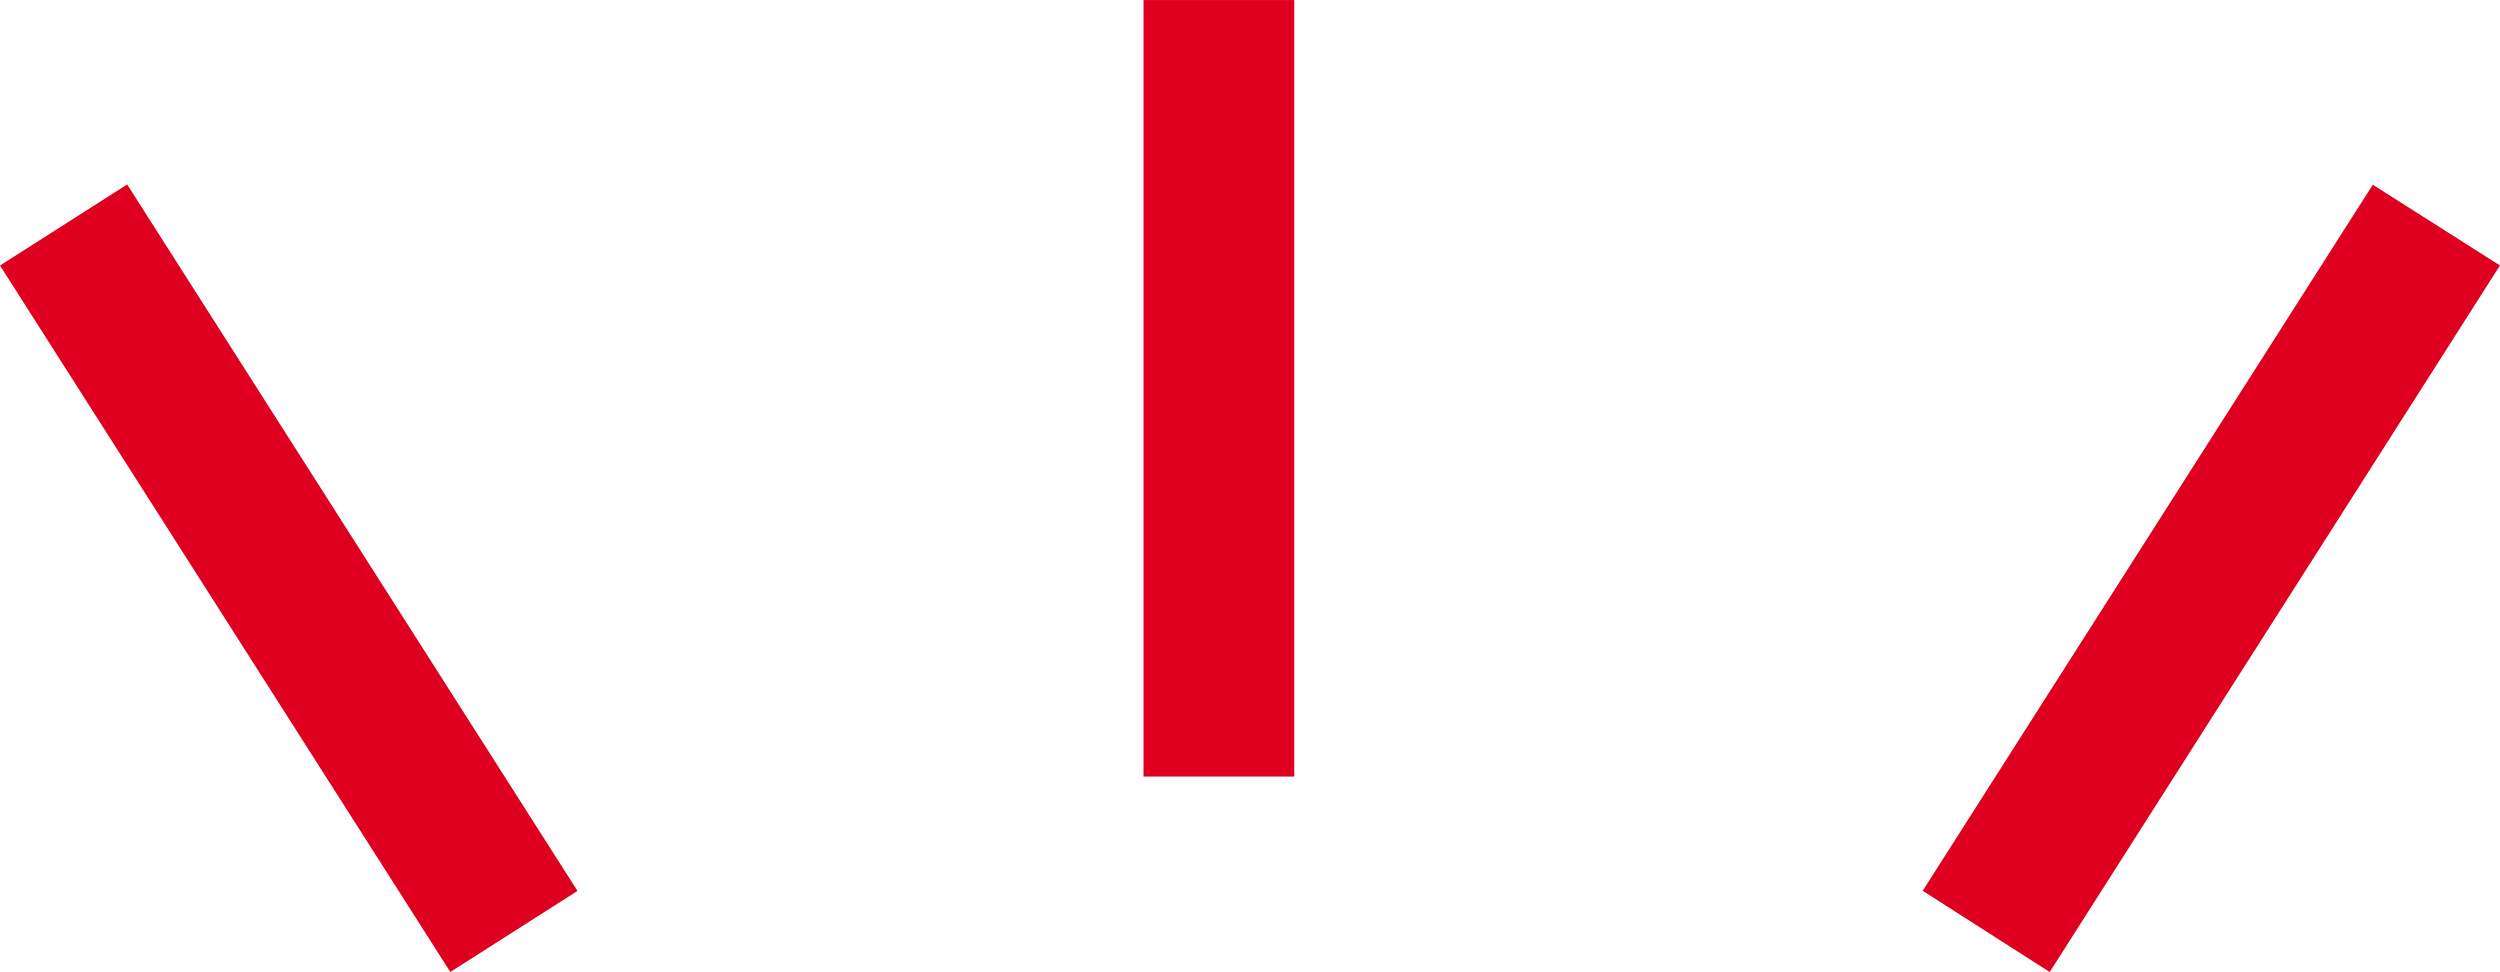 <svg xmlns="http://www.w3.org/2000/svg" width="52.633" height="20.464" viewBox="0 0 52.633 20.464"><defs><style>.a{fill:#df001f;}</style></defs><g transform="translate(-0.001 0)"><rect class="a" width="3.173" height="16.348" transform="translate(24.076 0.001)"/><rect class="a" width="3.175" height="17.638" transform="translate(0.001 5.59) rotate(-32.515)"/><path class="a" d="M46.6,19.341l2.674,1.71L58.753,6.176l-2.677-1.7Z" transform="translate(-6.12 -0.587)"/></g></svg>